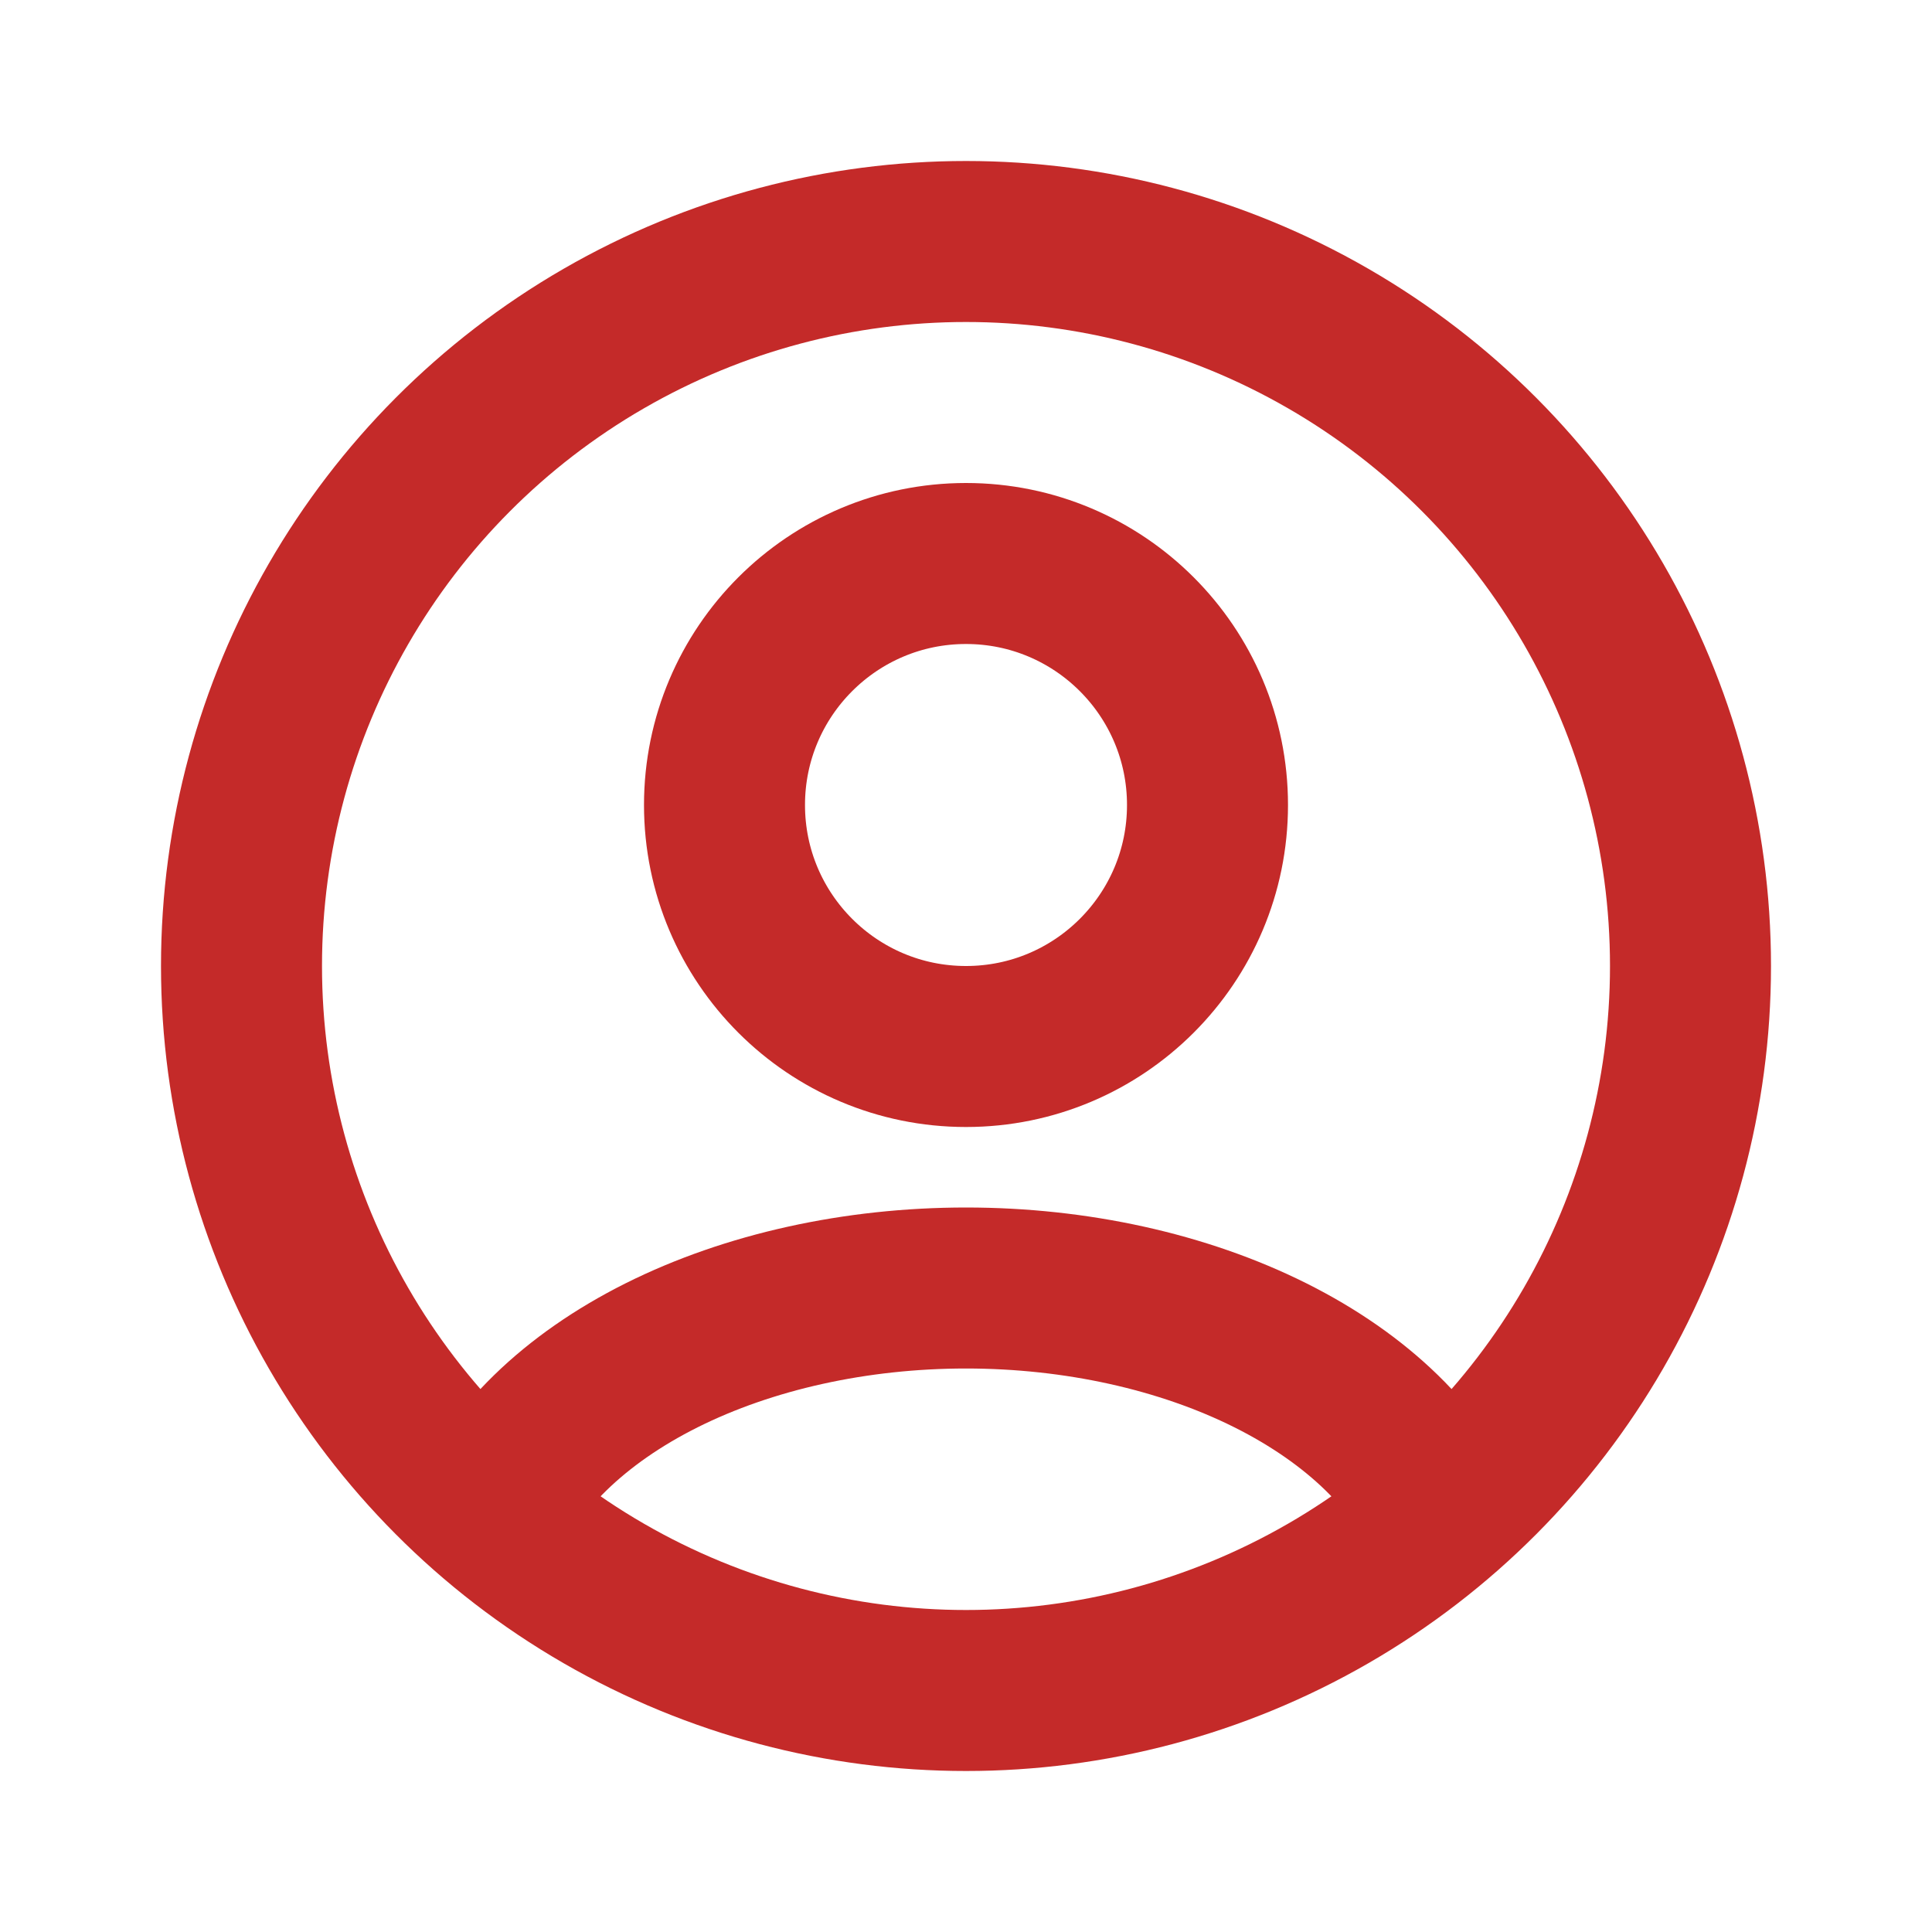 <svg width="24" height="24" viewBox="0 0 24 24" fill="none" xmlns="http://www.w3.org/2000/svg">
<circle cx="12" cy="10" r="3" stroke="#C42A29" stroke-width="2" stroke-linecap="round"/>
<circle cx="12" cy="12" r="9" stroke="#C42A29" stroke-width="2"/>
<path d="M18 19C17.646 18.139 16.866 17.379 15.781 16.836C14.697 16.294 13.367 16 12 16C10.633 16 9.303 16.294 8.219 16.836C7.134 17.379 6.354 18.139 6 19" stroke="#C42A29" stroke-width="2"/>
</svg>
